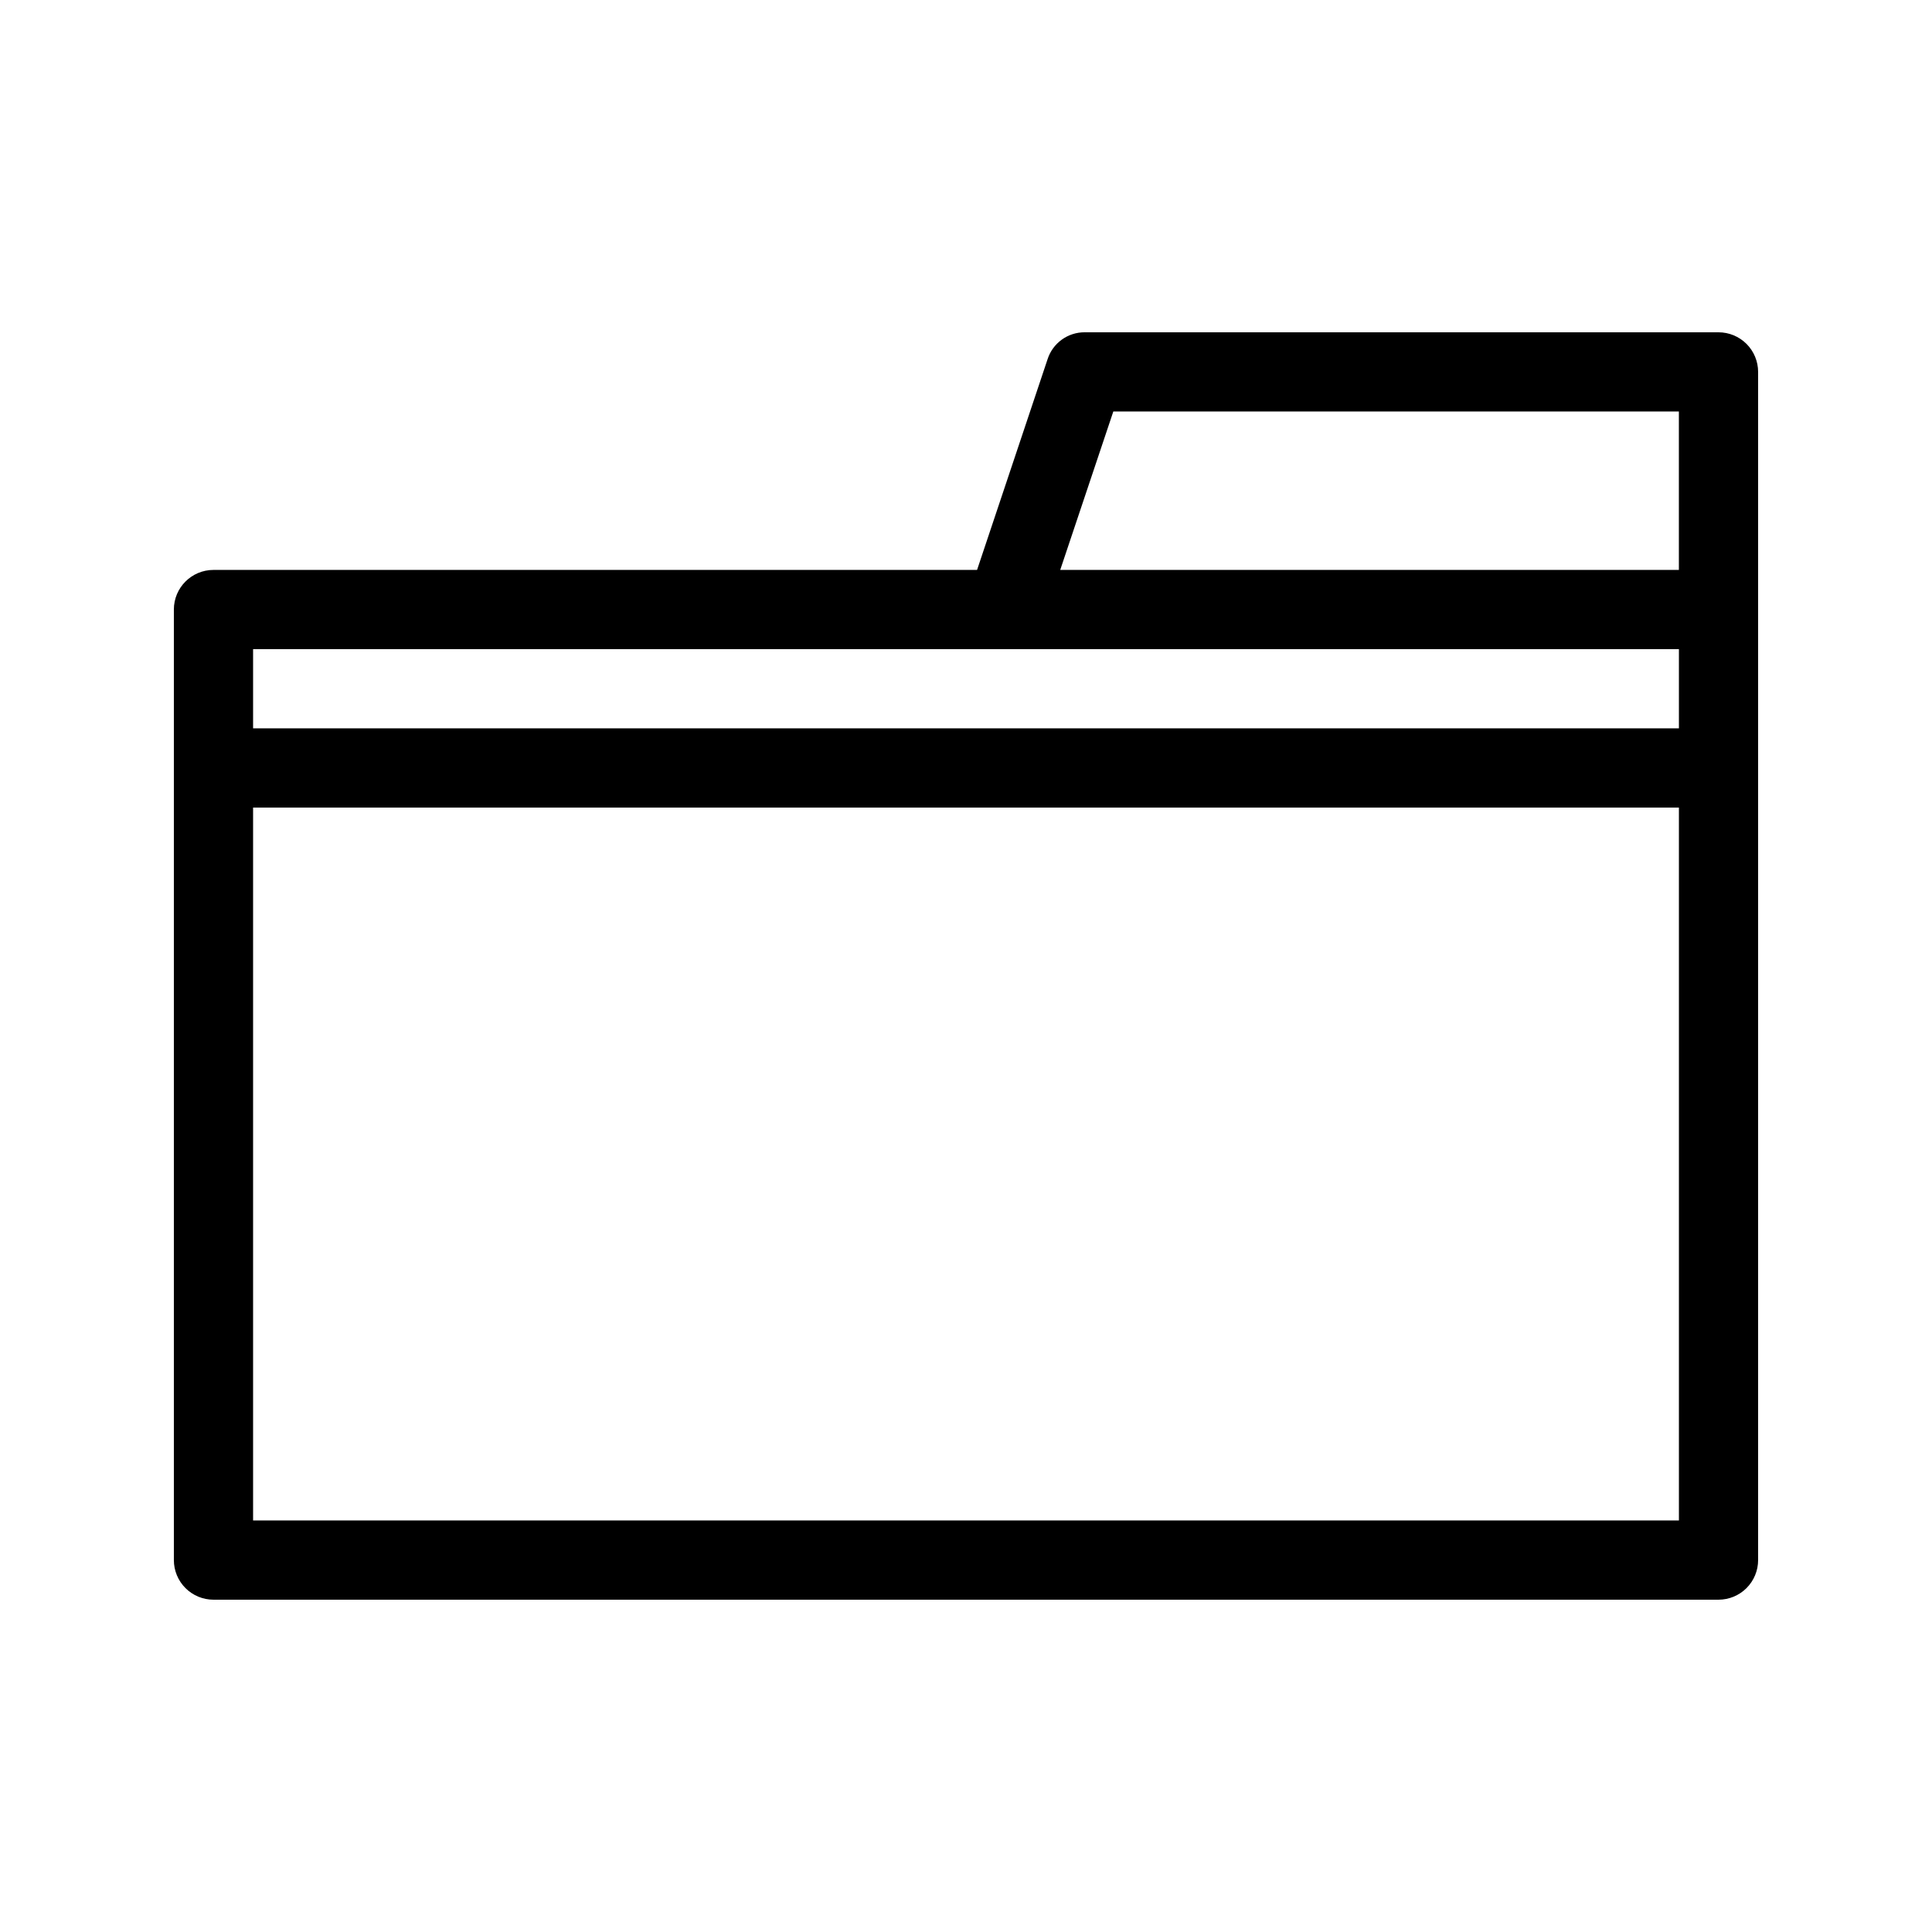 <?xml version="1.0" encoding="UTF-8"?>
<!-- Uploaded to: SVG Repo, www.svgrepo.com, Generator: SVG Repo Mixer Tools -->
<svg fill="#000000" width="800px" height="800px" version="1.1" viewBox="144 144 512 512" xmlns="http://www.w3.org/2000/svg">
 <path d="m599.42 232.06h-167.94 0.004c-4.496-0.031-8.492 2.859-9.867 7.137l-18.684 55.84h-202.36c-5.797 0-10.496 4.699-10.496 10.496v251.91-0.004c0 2.785 1.105 5.453 3.074 7.422s4.637 3.074 7.422 3.074h398.85c2.785 0 5.453-1.105 7.422-3.074s3.074-4.637 3.074-7.422v-314.88c0-2.785-1.105-5.453-3.074-7.422s-4.637-3.074-7.422-3.074zm-160.38 20.992h149.88v41.984h-163.95zm-227.97 62.977h377.86v20.992h-377.86zm377.86 230.91h-377.86v-188.93h377.86z"/>
</svg>